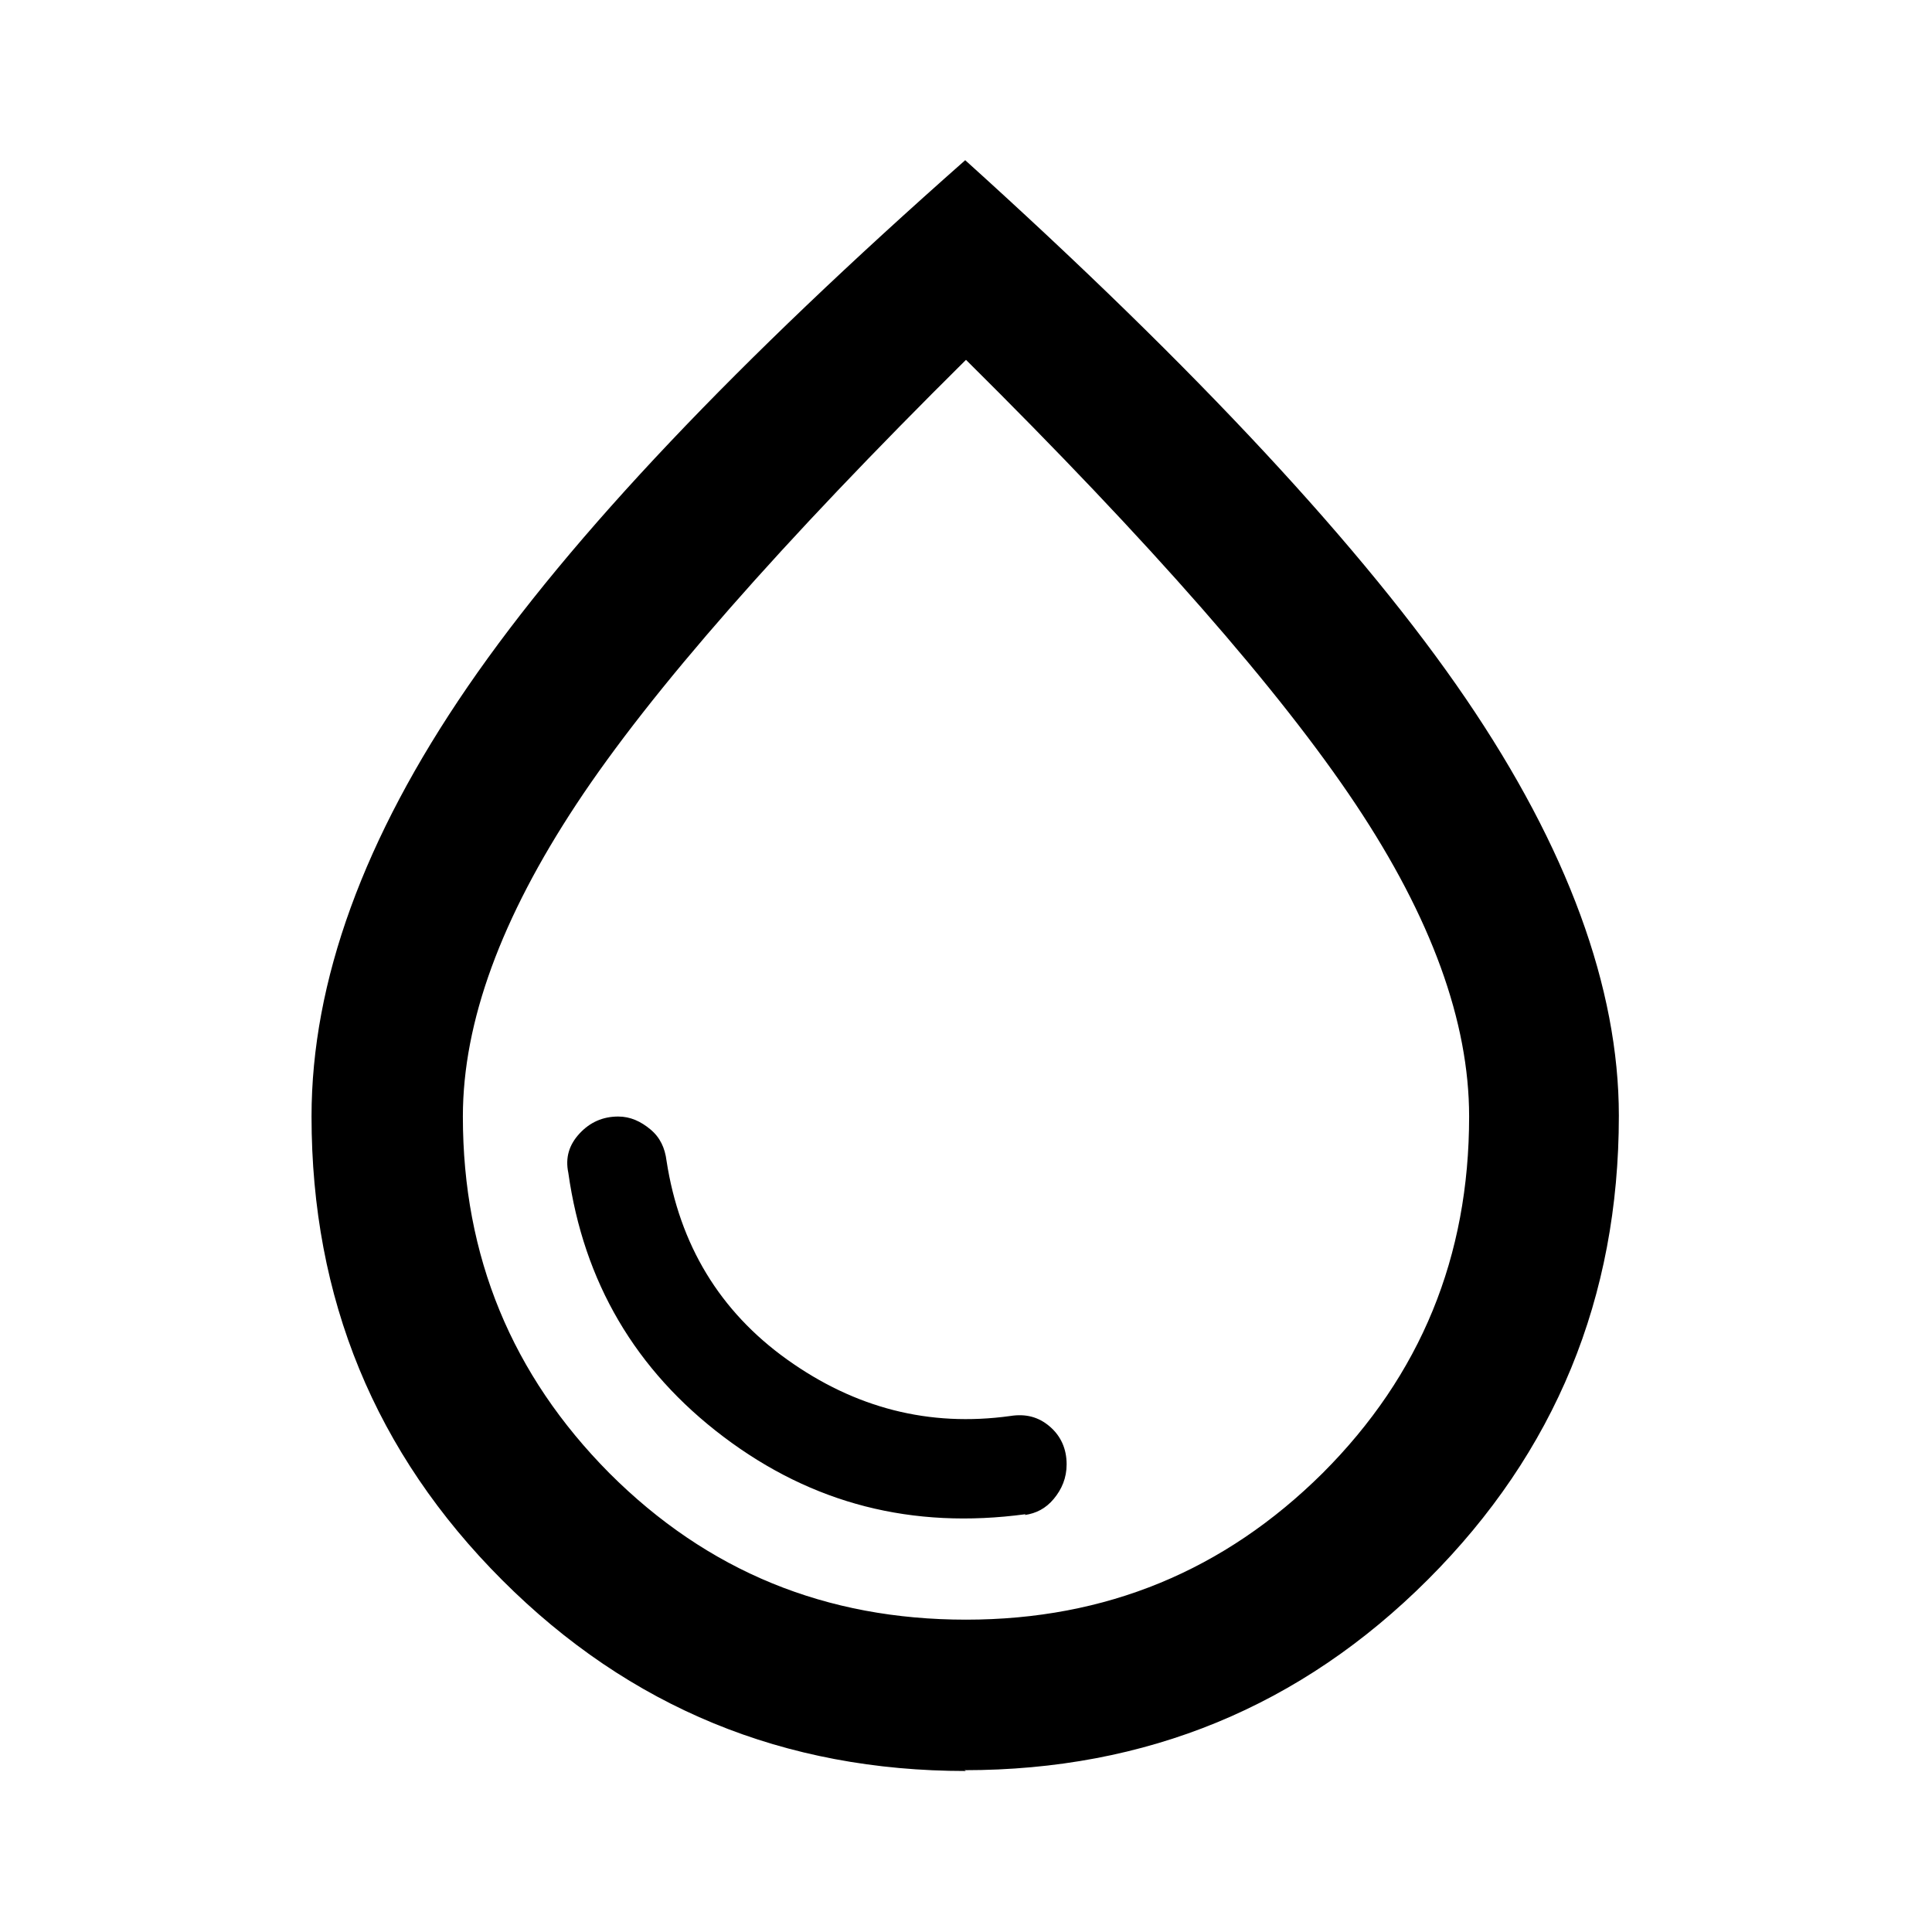 <?xml version="1.0" encoding="UTF-8"?><svg id="Layer_2" xmlns="http://www.w3.org/2000/svg" viewBox="0 0 24 24"><defs><style>.cls-1{fill:none;}.cls-1,.cls-2{stroke-width:0px;}</style></defs><g id="Layer_1-2"><path class="cls-2" d="m12.73,18.82c.14-.02.26-.08.36-.2s.16-.26.16-.43c0-.19-.07-.35-.21-.47-.14-.12-.3-.16-.49-.13-1.01.14-1.93-.1-2.77-.7s-1.34-1.43-1.5-2.47c-.02-.16-.08-.29-.2-.39s-.25-.16-.4-.16c-.19,0-.35.07-.48.21s-.18.3-.14.49c.19,1.35.83,2.45,1.93,3.28s2.34,1.15,3.75.96Zm-.73,3.18c-2.26,0-4.18-.79-5.76-2.37-1.58-1.58-2.37-3.5-2.37-5.76,0-1.68.65-3.46,1.94-5.34,1.29-1.88,3.36-4.05,6.18-6.54,2.88,2.6,4.96,4.84,6.22,6.69s1.9,3.59,1.9,5.18c0,2.26-.79,4.18-2.37,5.76-1.58,1.58-3.5,2.37-5.76,2.37Zm0-1.88c1.74,0,3.21-.61,4.43-1.82,1.22-1.22,1.82-2.69,1.82-4.43,0-1.18-.47-2.47-1.41-3.88s-2.55-3.25-4.84-5.52c-2.29,2.27-3.91,4.11-4.84,5.52s-1.41,2.7-1.41,3.88c0,1.74.61,3.21,1.82,4.43,1.22,1.22,2.69,1.82,4.43,1.82Z"/><rect class="cls-1" width="24" height="24"/></g></svg>